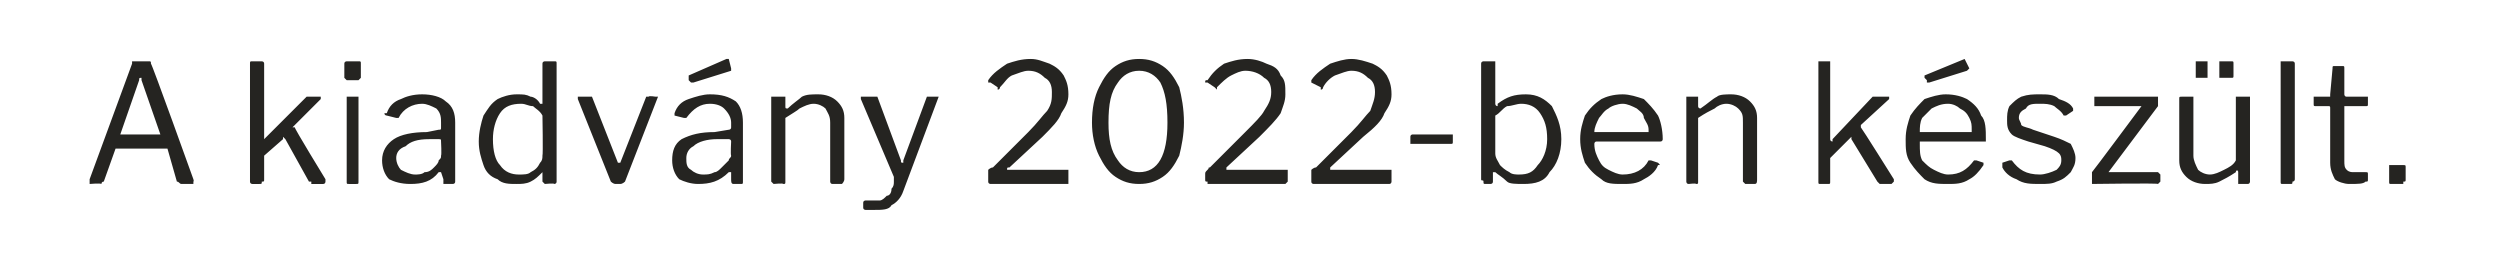 <?xml version="1.0" standalone="no"?><!DOCTYPE svg PUBLIC "-//W3C//DTD SVG 1.1//EN" "http://www.w3.org/Graphics/SVG/1.1/DTD/svg11.dtd"><svg xmlns="http://www.w3.org/2000/svg" version="1.1" width="106px" height="11.7px" viewBox="0 -1 106 11.7" style="top:-1px"><desc>A kiadv ny 2022 ben k sz lt.</desc><defs/><g id="Polygon37419"><path d="m3.8 6.8v-.2l1.8-4.9v-.1h.7c.1 0 .1 0 .1.1c.03-.03 1.8 4.9 1.8 4.9c0 0 .03.08 0 .1v.1h-.5c-.1 0-.1-.1-.2-.1l-.4-1.4H4.9l-.5 1.4c-.1 0-.1.1-.1.1c-.05-.04-.5 0-.5 0c0 0 .03-.04 0 0zm3-2.1s.1 0 0 0L6 2.4v-.1c-.1 0-.1 0-.1.1l-.8 2.3h-.1h1.8zm7 1.9v.1s0 .1-.1.1h-.5v-.1h-.1l-1-1.8l-.1-.1v.1l-.8.7v1c0 .1 0 .1-.1.1c0 .1 0 .1-.1.1h-.3s-.1 0-.1-.1v-5c0-.1 0-.1.1-.1h.4s.1 0 .1.1v3.3v-.1L13 3.1h.6v.1l-1.1 1.1l-.1.1h.1c-.03.03 1.3 2.2 1.3 2.2c0 0-.01.05 0 0zm1.5-4.3l-.1.1h-.5l-.1-.1v-.6c0-.1.1-.1.1-.1h.5c.1 0 .1 0 .1.1v.6zm-.1 4.3v.1c0 .1 0 .1-.1.1h-.3c-.1 0-.1 0-.1-.1V3.1h.5v3.5zm3.4-.3c-.3.4-.7.5-1.2.5c-.4 0-.7-.1-.9-.2c-.2-.2-.3-.5-.3-.8c0-.4.2-.7.5-.9c.3-.2.8-.3 1.4-.3l.5-.1c.1 0 .1 0 .1-.1v-.2c0-.2 0-.4-.2-.6c-.2-.1-.4-.2-.6-.2c-.4 0-.8.2-1 .6h-.1l-.4-.1s-.1 0-.1-.1h.1c.1-.3.3-.5.6-.6c.2-.1.5-.2.9-.2c.4 0 .8.1 1 .3c.3.2.4.5.4.9v2.5c0 .1-.1.1-.1.1h-.4v-.2l-.1-.3h-.1zm.1-1.3c0-.1 0-.1-.1-.1h-.4c-.5 0-.8.1-1 .3c-.3.1-.4.3-.4.5c0 .2.1.4.2.5c.2.1.4.2.6.2c.1 0 .3 0 .4-.1c.2 0 .3-.1.4-.2c.1-.1.2-.2.2-.3c.1-.1.1-.1.1-.2c.03-.04 0-.6 0-.6c0 0 .03-.02 0 0zm4.4 1.8l-.1-.1v-.4c-.2.2-.3.3-.5.4c-.2.1-.4.1-.6.1c-.3 0-.6 0-.8-.2c-.3-.1-.5-.3-.6-.6c-.1-.3-.2-.6-.2-1c0-.4.1-.8.2-1.1c.2-.3.3-.5.6-.7c.2-.1.5-.2.8-.2c.3 0 .4 0 .6.1c.1 0 .3.1.4.3h.1V1.7c0-.1.1-.1.1-.1h.4c.1 0 .1 0 .1.1v5c0 .1-.1.1-.1.1c0-.04-.4 0-.4 0c0 0 .04-.04 0 0zM23 3.9c-.1-.2-.3-.3-.4-.4c-.2 0-.3-.1-.5-.1c-.4 0-.7.1-.9.4c-.2.3-.3.7-.3 1.1c0 .5.1.9.3 1.1c.2.3.5.4.8.4c.2 0 .4 0 .5-.1c.2-.1.3-.2.4-.4c.1-.1.1-.2.1-.3c.03-.04 0-1.7 0-1.7c0 0 .03-.03 0 0zm4.8-.8h.1l-1.4 3.6s-.1.1-.2.1h-.2c-.1 0-.2-.1-.2-.1l-1.4-3.5v-.1h.6l1.1 2.8h.1l1.1-2.8h.1c.01-.05.3 0 .3 0c0 0 .03-.05 0 0zm3.1 3.2c-.4.4-.8.5-1.3.5c-.3 0-.6-.1-.8-.2c-.2-.2-.3-.5-.3-.8c0-.4.1-.7.4-.9c.4-.2.8-.3 1.4-.3l.6-.1s.1 0 .1-.1v-.2c0-.2-.1-.4-.3-.6c-.1-.1-.3-.2-.6-.2c-.4 0-.7.2-1 .6h-.1l-.4-.1v-.1c.1-.3.3-.5.6-.6c.3-.1.6-.2.9-.2c.5 0 .8.1 1.1.3c.2.2.3.5.3.9v2.5c0 .1 0 .1-.1.1h-.3c-.1 0-.1-.1-.1-.2v-.3h-.1zM31 5c0-.1-.1-.1-.1-.1h-.5c-.4 0-.8.1-1 .3c-.2.1-.3.3-.3.5c0 .2 0 .4.2.5c.1.1.3.2.5.2c.2 0 .3 0 .5-.1c.1 0 .2-.1.3-.2l.3-.3c0-.1.1-.1.1-.2c-.03-.04 0-.6 0-.6c0 0-.03-.02 0 0zm0-3.1v.1l-1.6.5h-.1l-.1-.1v-.2l1.6-.7h.1l.1.4zm1.8 4.9l-.1-.1V3.1h.6v.4c0 .1 0 .1.1.1c.2-.2.5-.4.6-.5c.2-.1.4-.1.7-.1c.3 0 .6.1.8.3c.2.2.3.4.3.7v2.6c0 .1-.1.2-.1.2h-.4c-.1 0-.1-.1-.1-.1V4.2c0-.3-.1-.4-.2-.6c-.1-.1-.3-.2-.5-.2c-.2 0-.4.1-.6.2c-.1.1-.3.2-.6.4v2.7c0 .1 0 .1-.1.1c.02-.04-.4 0-.4 0c0 0 .03-.04 0 0zm4.3 1.1h-.4s-.1 0-.1-.1v-.2c0-.1.1-.1.1-.1h.6c.1 0 .2-.1.3-.2c.1 0 .2-.1.2-.3c.1-.1.1-.2.1-.3v-.2l-1.4-3.3v-.1h.7l1 2.7c0 .1 0 .1.1.1v-.1l1-2.7h.5c.1 0 .1 0 0 0l-1.5 4c-.1.3-.3.5-.5.6c-.1.2-.4.2-.7.2zm6.5-3.3c.4-.4.6-.7.8-.9c.2-.3.2-.5.2-.8c0-.3-.1-.5-.3-.6c-.2-.2-.4-.3-.7-.3c-.2 0-.4.1-.7.2c-.2.1-.3.3-.5.5c0 0 0 .1-.1.1v-.1l-.3-.2h-.1v-.1c.2-.3.5-.5.8-.7c.3-.1.6-.2 1-.2c.3 0 .5.1.8.2c.2.1.4.2.6.5c.1.2.2.4.2.8c0 .3-.1.5-.3.8c-.1.3-.4.6-.8 1l-1.4 1.3c-.1 0-.1 0-.1.1h2.6v.6H42s-.1 0-.1-.1v-.5s.1-.1.2-.1l1.5-1.5zm4.7-3.1c.4 0 .7.1 1 .3c.3.2.5.5.7.9c.1.4.2.9.2 1.5c0 .5-.1 1-.2 1.4c-.2.4-.4.7-.7.9c-.3.2-.6.3-1 .3c-.4 0-.7-.1-1-.3c-.3-.2-.5-.5-.7-.9c-.2-.4-.3-.9-.3-1.4c0-.6.1-1.1.3-1.5c.2-.4.4-.7.7-.9c.3-.2.6-.3 1-.3zm0 4.8c.8 0 1.2-.7 1.2-2.1c0-.8-.1-1.3-.3-1.7c-.2-.3-.5-.5-.9-.5c-.4 0-.7.2-.9.5c-.3.4-.4.9-.4 1.7c0 .7.1 1.2.4 1.6c.2.3.5.5.9.5zm4.5-1.7c.4-.4.7-.7.8-.9c.2-.3.3-.5.3-.8c0-.3-.1-.5-.3-.6c-.2-.2-.5-.3-.8-.3c-.2 0-.4.1-.6.2c-.2.1-.4.3-.6.5v.1l-.1-.1l-.3-.2h-.1c0-.1 0-.1.1-.1c.2-.3.4-.5.7-.7c.3-.1.6-.2 1-.2c.3 0 .6.1.8.2c.3.1.5.2.6.5c.2.2.2.4.2.8c0 .3-.1.5-.2.8c-.2.3-.5.6-.9 1L52 6.1v.1h2.6v.5l-.1.1h-3.3v-.1c-.1 0-.1 0-.1-.1v-.2c0-.1 0-.1.1-.2s0-.1.1-.1l1.5-1.5zm4.5 0c.4-.4.6-.7.8-.9c.1-.3.2-.5.2-.8c0-.3-.1-.5-.3-.6c-.2-.2-.4-.3-.7-.3c-.2 0-.4.1-.7.2c-.2.1-.4.3-.5.5c0 0 0 .1-.1.1v-.1l-.4-.2v-.1c.2-.3.5-.5.8-.7c.3-.1.6-.2.9-.2c.3 0 .6.1.9.2c.2.1.4.2.6.5c.1.2.2.4.2.8c0 .3-.1.5-.3.8c-.1.3-.4.6-.9 1l-1.4 1.3v.1h2.6v.5s0 .1-.1.1h-3.2s-.1 0-.1-.1v-.5s.1-.1.2-.1l1.5-1.5zm4.3.4c0 .1 0 .1-.1.1h-1.7v-.3c0-.1.1-.1.1-.1h1.7v.3zM63 6.8c-.1 0-.1 0-.1-.1s-.1 0-.1-.1V1.7c0-.1.1-.1.1-.1h.5v1.8s0 .1.1.1v-.1c.4-.3.7-.4 1.2-.4c.5 0 .8.2 1.1.5c.2.4.4.8.4 1.4c0 .6-.2 1.1-.5 1.4c-.2.4-.6.5-1.1.5c-.3 0-.6 0-.7-.1c-.2-.2-.4-.3-.5-.4h-.1v.4c0 .1-.1.1-.1.1h-.2zm.4-1.3c0 .2.1.3.2.5c.1.1.2.2.4.3c.1.1.3.1.4.1c.4 0 .6-.1.8-.4c.2-.2.4-.6.4-1.1c0-.5-.1-.8-.3-1.1c-.2-.3-.5-.4-.8-.4c-.2 0-.4.1-.6.1c-.2.1-.3.3-.5.4v1.6zm4.2-.4c0 .3.1.5.2.7c.1.2.2.3.4.4c.2.1.4.2.6.2c.5 0 .9-.2 1.1-.6h.1l.3.1c.1.1.1.1 0 .1c-.1.3-.4.5-.6.6c-.3.2-.6.2-.9.2c-.4 0-.7 0-.9-.2c-.3-.2-.5-.4-.7-.7c-.1-.3-.2-.6-.2-1c0-.4.1-.7.2-1c.2-.3.4-.5.7-.7c.2-.1.5-.2.9-.2c.3 0 .6.1.9.2c.2.2.4.4.6.7c.1.2.2.6.2 1c0 0 0 .1-.1.1h-2.7c-.1 0-.1.1-.1.1zm2.2-.5h.1v-.1c0-.2-.1-.3-.2-.5c0-.2-.2-.3-.3-.4c-.2-.1-.4-.2-.6-.2c-.2 0-.5.1-.6.2c-.2.1-.3.3-.4.4c-.1.2-.2.4-.2.6h2.2zm1.8 2.2c-.1 0-.1-.1-.1-.1V3.1h.5v.4c0 .1.1.1.1.1c.3-.2.5-.4.7-.5c.1-.1.4-.1.6-.1c.3 0 .6.1.8.3c.2.2.3.4.3.7v2.6c0 .1 0 .2-.1.2h-.4l-.1-.1V4.2c0-.3 0-.4-.2-.6c-.1-.1-.3-.2-.5-.2c-.2 0-.4.1-.5.2c-.2.1-.4.2-.7.4v2.7c0 .1 0 .1-.1.1c.04-.04-.3 0-.3 0c0 0-.04-.04 0 0zm8.7-.2v.1l-.1.1h-.5l-.1-.1l-1.1-1.8v-.1l-.1.1l-.7.7l-.1.1v1c0 .1 0 .1-.1.1h-.3c-.1 0-.1 0-.1-.1V1.6h.5v3.3c0 .1.1.1.1.1v-.1l1.7-1.8h.7v.1l-1.2 1.1v.1c.04.03 1.4 2.2 1.4 2.2c0 0-.04.05 0 0zm1.1-1.5c0 .3 0 .5.1.7c.2.2.3.3.5.4c.2.1.4.2.6.2c.5 0 .8-.2 1.1-.6h.1l.3.1v.1c-.2.3-.4.5-.6.6c-.3.2-.6.2-.9.2c-.4 0-.7 0-1-.2c-.2-.2-.4-.4-.6-.7c-.2-.3-.2-.6-.2-1c0-.4.1-.7.2-1c.2-.3.4-.5.6-.7c.3-.1.6-.2.9-.2c.4 0 .7.1.9.2c.3.2.5.4.6.7c.2.2.2.6.2 1v.1h-2.8v.1zm2.1-.5h.1v-.1c0-.2 0-.3-.1-.5c-.1-.2-.2-.3-.4-.4c-.1-.1-.3-.2-.5-.2c-.3 0-.5.1-.7.2l-.4.4c-.1.2-.1.4-.1.6h2.1zm0-2.7l-.1.1l-1.6.5h-.1v-.1l-.1-.1v-.1l1.7-.7l.2.4zm4 2c-.1-.2-.3-.3-.4-.4c-.2-.1-.4-.1-.6-.1c-.3 0-.5 0-.6.2c-.2.1-.3.2-.3.4c0 .1.1.2.1.3c.1.1.3.1.5.2l.9.3c.3.1.5.2.7.3c.1.2.2.4.2.6c0 .3-.1.4-.2.6c-.2.2-.3.3-.6.4c-.2.1-.4.1-.7.1c-.4 0-.7 0-1-.2c-.3-.1-.5-.3-.6-.5v-.2l.3-.1h.1c.3.4.6.6 1.2.6c.2 0 .5-.1.7-.2c.1-.1.2-.2.2-.4c0-.1 0-.2-.1-.3c-.1-.1-.3-.2-.6-.3L86 5c-.3-.1-.6-.2-.7-.3c-.2-.2-.2-.4-.2-.6c0-.2 0-.4.1-.6c.2-.2.3-.3.5-.4c.3-.1.5-.1.8-.1c.3 0 .6 0 .8.2c.3.1.5.2.6.4v.1l-.3.2h-.1zm1.2 2.9v-.5c.04-.03 2.1-2.8 2.1-2.8c0 0 0-.01 0 0h-2v-.4h2.7v.4l-2.1 2.8h2.1l.1.1v.3l-.1.1c-.02-.04-2.8 0-2.8 0c0 0 .04-.04 0 0zm5-.4c.2 0 .4-.1.6-.2c.2-.1.4-.2.5-.4V3.1h.6v3.6s0 .1-.1.1h-.4v-.5c0-.1-.1-.1-.1 0c-.3.2-.5.3-.7.4c-.2.1-.4.1-.6.1c-.3 0-.6-.1-.8-.3c-.2-.2-.3-.4-.3-.7V3.2c0-.1 0-.1.1-.1h.5v2.5c0 .2.1.4.2.6c.1.1.3.2.5.2zm-.1-4.2v.1h-.5v-.7h.5v.6zm1.1 0c0 .1 0 .1-.1.1h-.5v-.7h.5c.1 0 .1 0 .1.1v.5zm2.6 4.4c0 .1-.1.1-.1.1c0 .1 0 .1-.1.1h-.3c-.1 0-.1 0-.1-.1V1.6h.5s.1 0 .1.1v4.9zm2.1-3.1v2.3c0 .2 0 .3.1.4c.1.1.2.1.3.1h.5c.1 0 .1 0 .1.1v.2c0 .1 0 .1-.1.1c-.1.1-.3.1-.7.1c-.2 0-.5-.1-.6-.2c-.1-.2-.2-.4-.2-.7V3.6c0-.1 0-.1-.1-.1h-.5c-.1 0-.1 0-.1-.1v-.3h.7v-.1l.1-1.1c0-.1 0-.1.1-.1h.3c.1 0 .1 0 .1.1v1.1s0 .1.1.1h.9v.3c0 .1 0 .1-.1.1h-.9zm2.6 3.1c0 .1 0 .1-.1.1v.1h-.5c-.1 0-.1 0-.1-.1v-.7h.6c.1 0 .1 0 .1.1v.5z" stroke="none" fill="#252421"/></g></svg>